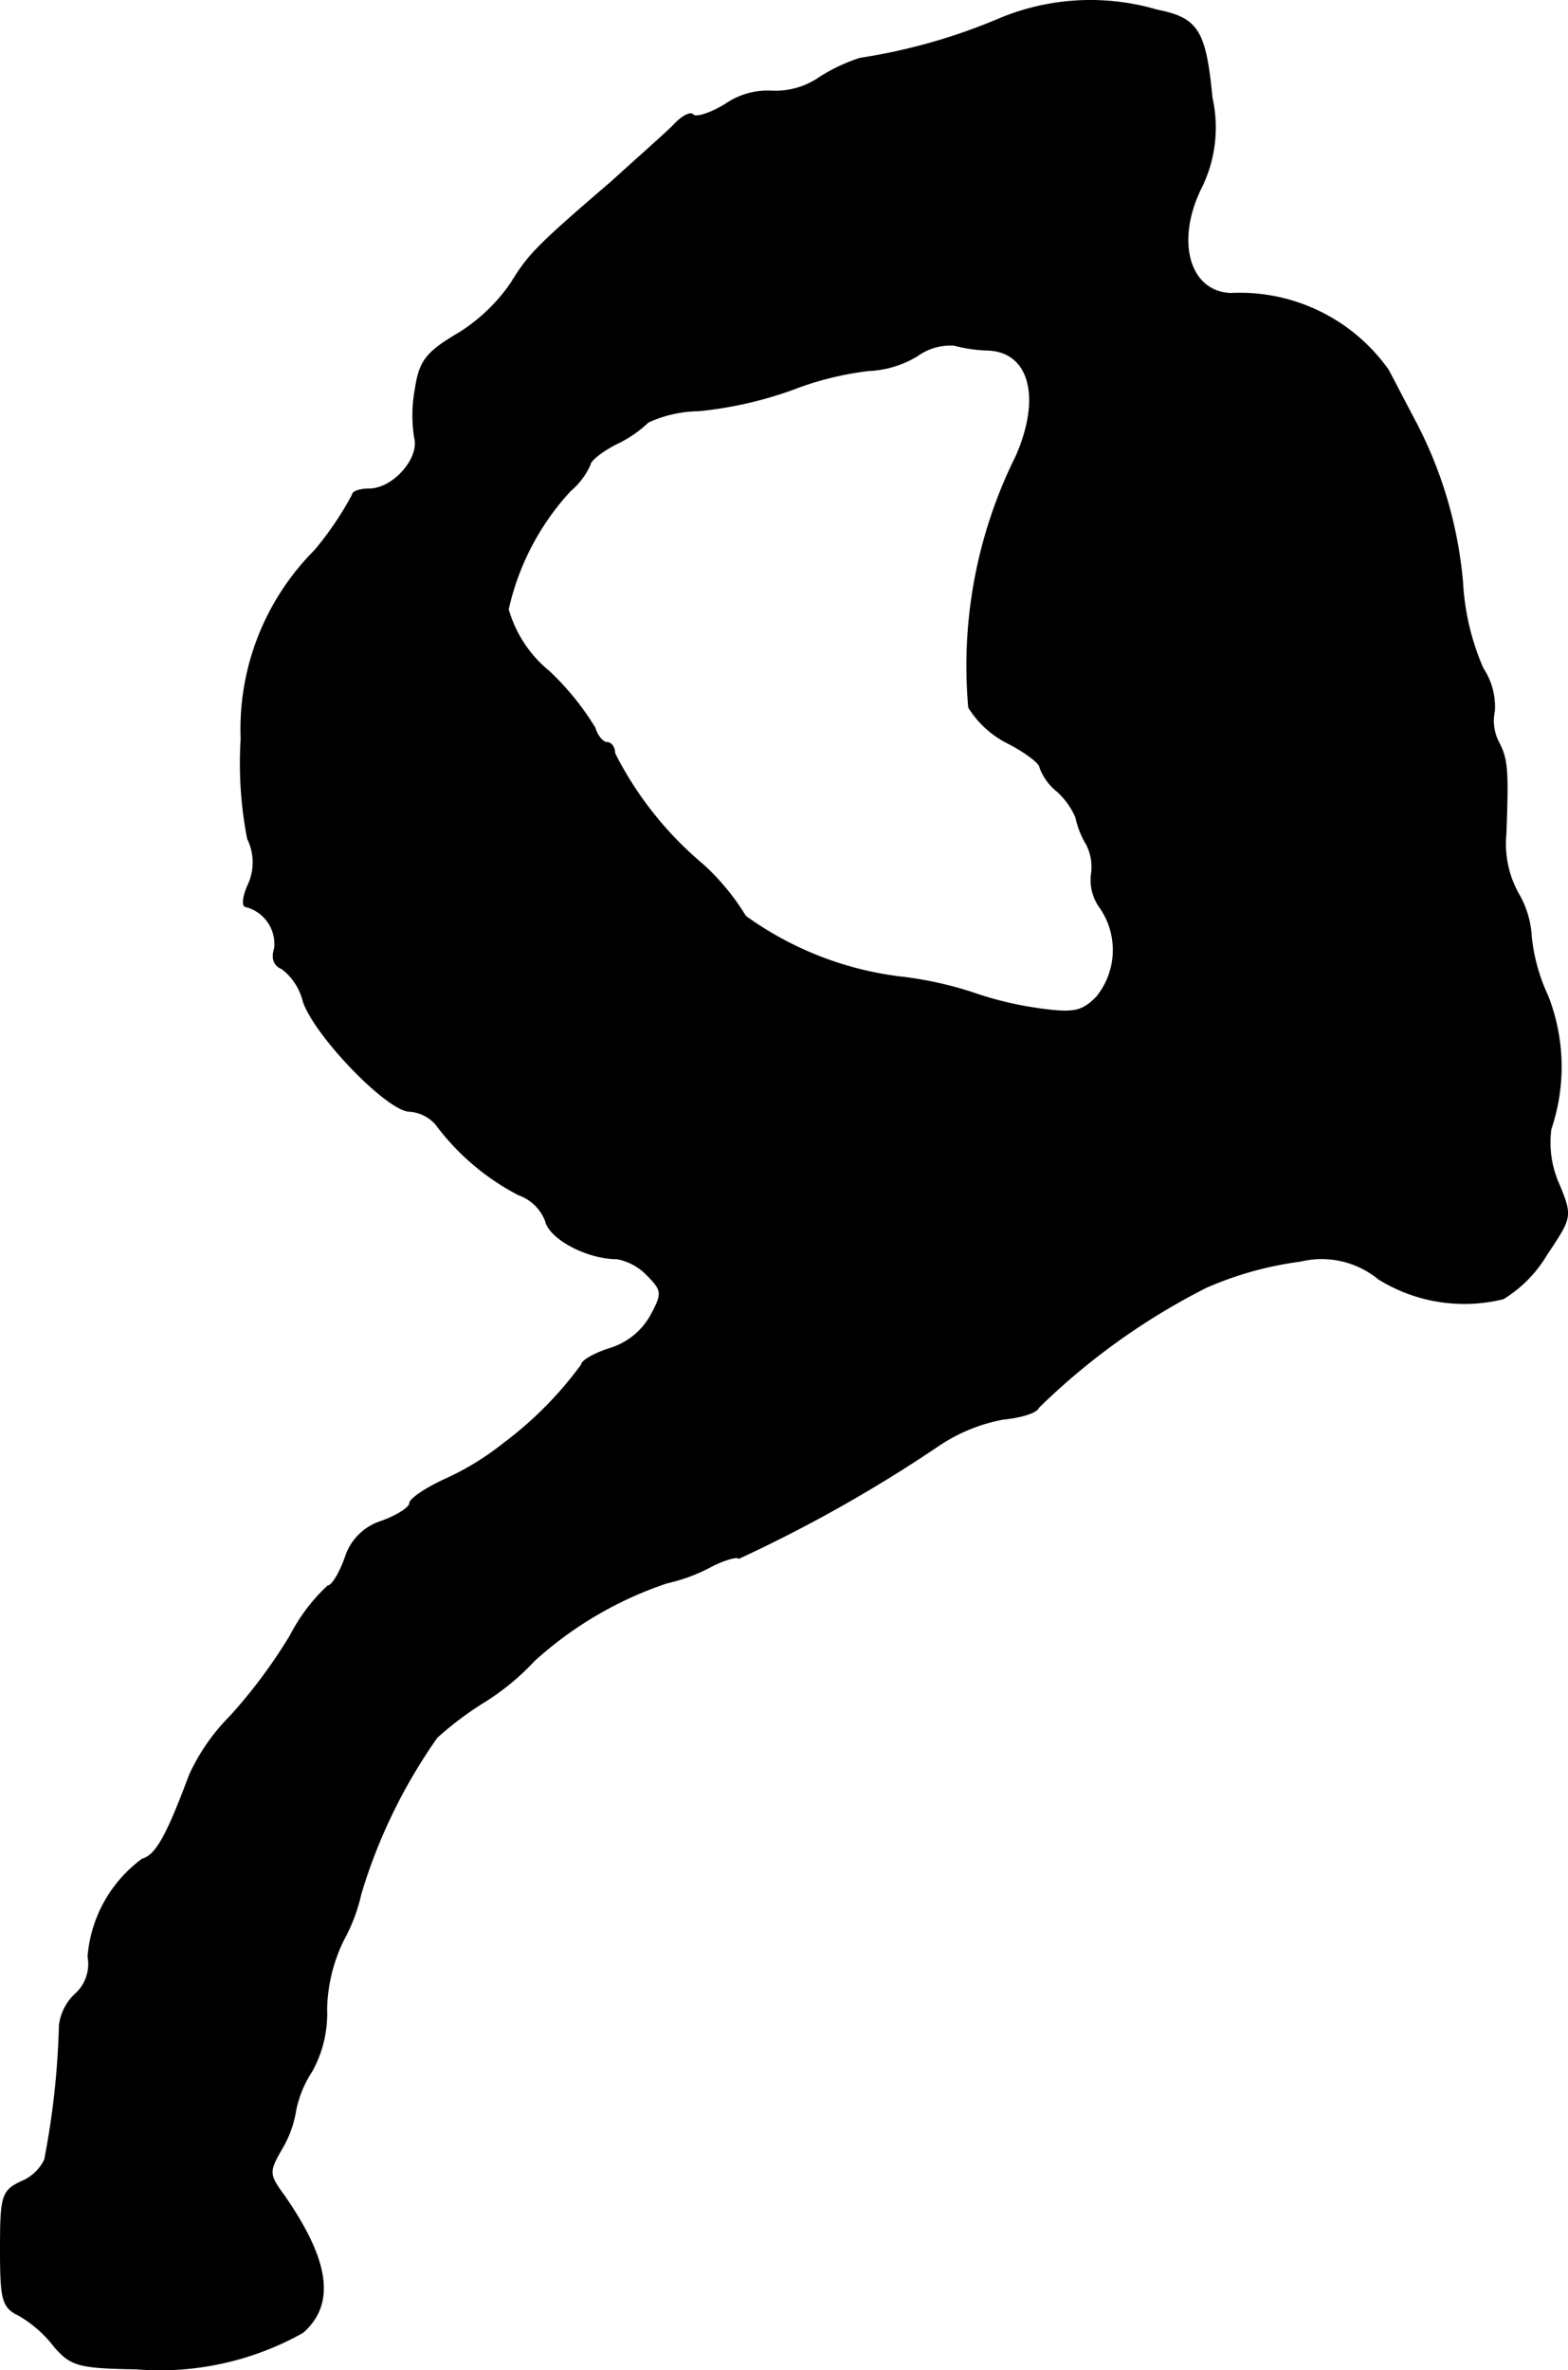 <?xml version="1.0" encoding="UTF-8"?>
<svg xmlns="http://www.w3.org/2000/svg"
     version="1.1"
     width="4.094mm"
     height="6.187mm"
     viewBox="0 0 11.605 17.538">
   <defs>
      <style type="text/css"><![CDATA[
      .a {
        stroke: #000;
        stroke-linecap: round;
        stroke-linejoin: round;
        stroke-width: 0.01px;
      }
    ]]></style>
   </defs>
   <path class="a"
         d="M7.407.136A4.307,4.307,0,0,1,6.365.433,1.304,1.304,0,0,0,6.068.573a.576.576,0,0,1-.351.103A.549.549,0,0,0,5.371.772c-.109.067-.218.103-.242.079C5.111.827,5.044.863,4.984.93c-.061.061-.273.248-.46.418-.557.478-.612.539-.739.745a1.308,1.308,0,0,1-.394.376c-.236.139-.285.206-.315.406a1.056,1.056,0,0,0-.006.363c.042.151-.157.382-.339.382-.067,0-.121.018-.121.042a2.404,2.404,0,0,1-.279.412,1.87,1.87,0,0,0-.545,1.393,2.922,2.922,0,0,0,.048.739.397.397,0,0,1,0,.351c-.036.085-.042.151-.012.151a.287.287,0,0,1,.212.309c-.024.073-.006.127.055.151a.438.438,0,0,1,.157.242c.085.254.624.812.787.812a.286.286,0,0,1,.194.097,1.79,1.79,0,0,0,.612.521.333.333,0,0,1,.2.194c.03.133.309.279.527.279A.413.413,0,0,1,4.79,9.434c.115.115.115.139.03.297a.522.522,0,0,1-.303.248c-.115.036-.212.091-.212.121a2.745,2.745,0,0,1-.575.581,2.04,2.04,0,0,1-.436.267c-.145.067-.26.145-.26.176s-.091.091-.206.133a.41.41,0,0,0-.273.273c-.042.115-.097.206-.127.206a1.343,1.343,0,0,0-.279.369,3.874,3.874,0,0,1-.442.594,1.5,1.5,0,0,0-.303.436c-.17.454-.248.594-.351.624a.99.99,0,0,0-.4.721.3.3,0,0,1-.097.279.376.376,0,0,0-.115.23,5.992,5.992,0,0,1-.109.993.334.334,0,0,1-.176.164c-.139.067-.151.103-.151.491,0,.382.012.436.139.497a.902.902,0,0,1,.26.23c.121.139.176.157.606.164A2.162,2.162,0,0,0,2.24,17.259c.242-.212.194-.533-.139-1.012-.115-.157-.115-.176-.018-.345a.797.797,0,0,0,.103-.279.816.816,0,0,1,.121-.297.878.878,0,0,0,.109-.46,1.218,1.218,0,0,1,.127-.515A1.287,1.287,0,0,0,2.67,14.013,4.003,4.003,0,0,1,3.233,12.856a2.438,2.438,0,0,1,.345-.26,1.822,1.822,0,0,0,.376-.309,2.771,2.771,0,0,1,.981-.575,1.267,1.267,0,0,0,.315-.115c.103-.055.206-.085.218-.067a10.579,10.579,0,0,0,1.472-.83,1.27,1.27,0,0,1,.485-.2c.127-.012.248-.048.26-.085A4.99,4.99,0,0,1,8.927,9.525a2.559,2.559,0,0,1,.697-.194.667.667,0,0,1,.581.133,1.202,1.202,0,0,0,.921.145.955.955,0,0,0,.321-.327c.182-.273.188-.279.091-.515a.758.758,0,0,1-.061-.412,1.436,1.436,0,0,0-.024-.987,1.367,1.367,0,0,1-.121-.436.705.705,0,0,0-.097-.321.755.755,0,0,1-.091-.436c.018-.478.012-.557-.055-.684a.347.347,0,0,1-.03-.23.513.513,0,0,0-.085-.315,1.847,1.847,0,0,1-.151-.642,3.145,3.145,0,0,0-.357-1.199c-.055-.103-.139-.267-.194-.369a1.345,1.345,0,0,0-1.163-.563c-.315-.012-.418-.4-.212-.8A1.006,1.006,0,0,0,8.969.724C8.921.227,8.866.136,8.563.076A1.745,1.745,0,0,0,7.407.136Zm-.103,2.453c.315.006.412.345.218.787a3.481,3.481,0,0,0-.351,1.859.721.721,0,0,0,.297.267c.127.067.23.145.23.176a.4.4,0,0,0,.127.176.559.559,0,0,1,.139.194.649.649,0,0,0,.079.2.368.368,0,0,1,.036.224.345.345,0,0,0,.067.248.552.552,0,0,1-.03.66c-.109.109-.17.121-.43.085a2.591,2.591,0,0,1-.497-.121,2.726,2.726,0,0,0-.539-.115,2.473,2.473,0,0,1-1.133-.448,1.741,1.741,0,0,0-.315-.382,2.605,2.605,0,0,1-.654-.824c0-.042-.024-.079-.055-.079s-.073-.048-.091-.109a2.011,2.011,0,0,0-.339-.418.918.918,0,0,1-.303-.46,1.904,1.904,0,0,1,.46-.878A.543.543,0,0,0,4.366,3.438c0-.03.091-.103.2-.157A.888.888,0,0,0,4.796,3.123a.915.915,0,0,1,.376-.085A2.887,2.887,0,0,0,5.868,2.88,2.319,2.319,0,0,1,6.425,2.741a.755.755,0,0,0,.363-.109.422.422,0,0,1,.273-.079,1.117,1.117,0,0,0,.242.036Z"/>
</svg>
